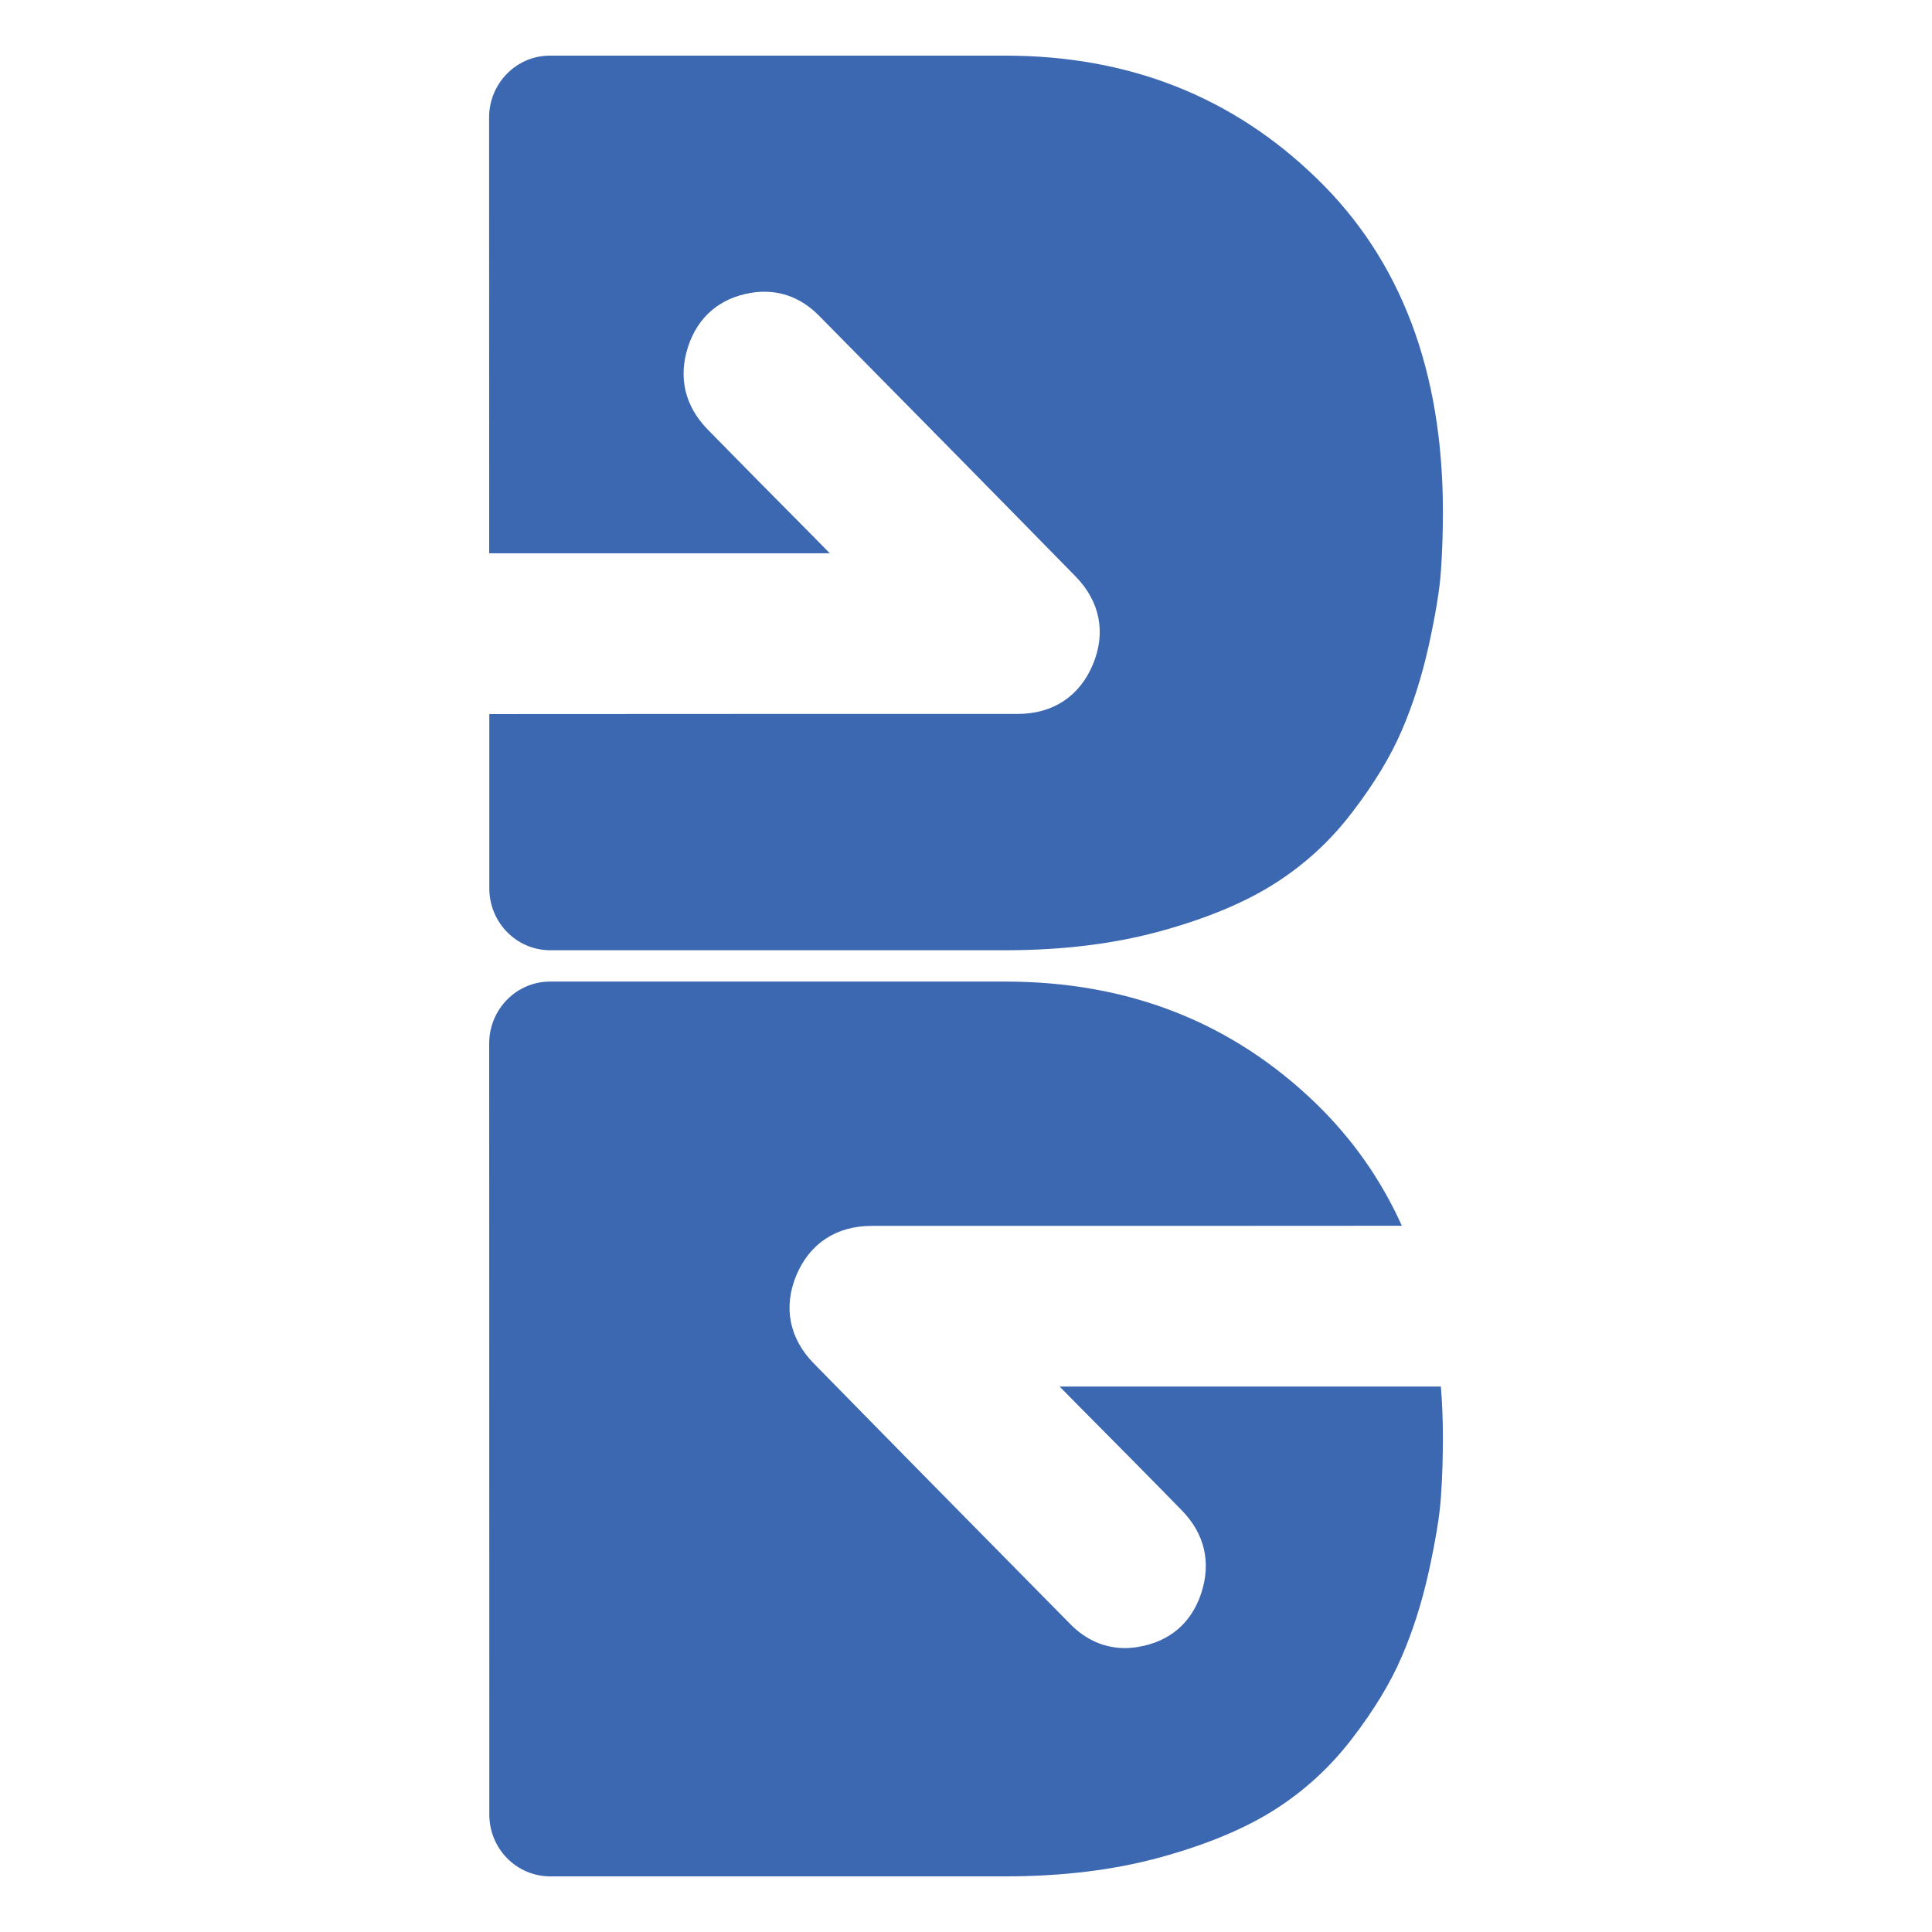<svg width="64" height="64" viewBox="0 0 64 64" fill="none" xmlns="http://www.w3.org/2000/svg">
<path d="M47.798 16.941C47.798 17.609 47.778 18.264 47.734 18.892C47.694 19.52 47.556 20.346 47.331 21.377C47.103 22.404 46.804 23.348 46.431 24.208C46.062 25.067 45.514 25.971 44.789 26.914C44.067 27.861 43.211 28.644 42.217 29.275C41.226 29.903 39.967 30.427 38.439 30.847C36.911 31.266 35.199 31.478 33.298 31.478H18.227C17.112 31.478 16.209 30.561 16.209 29.426V23.654H16.215C18.546 23.654 21.481 23.654 24.55 23.65H33.711C34.883 23.65 35.769 23.063 36.209 21.998C36.642 20.95 36.438 19.919 35.625 19.09C32.747 16.152 29.839 13.2 27.126 10.453C26.501 9.818 25.722 9.56 24.876 9.701C23.845 9.875 23.123 10.49 22.797 11.474C22.461 12.498 22.683 13.448 23.442 14.227C24.553 15.363 25.675 16.494 26.847 17.676L27.488 18.328H16.205L16.202 3.888C16.205 2.76 17.105 1.843 18.217 1.843H33.298C37.385 1.843 40.823 3.196 43.611 5.903C46.404 8.603 47.798 12.287 47.798 16.941Z" fill="#3C67B1"/>
<path d="M47.798 47.62C47.798 48.288 47.778 48.943 47.734 49.571C47.694 50.199 47.556 51.025 47.331 52.056C47.103 53.084 46.804 54.027 46.431 54.887C46.062 55.747 45.514 56.65 44.789 57.594C44.067 58.537 43.211 59.323 42.217 59.954C41.226 60.582 39.967 61.106 38.439 61.526C36.911 61.946 35.199 62.157 33.298 62.157H18.227C17.112 62.157 16.209 61.241 16.209 60.105V57.177L16.205 34.561C16.209 33.432 17.109 32.516 18.22 32.516H33.301C37.388 32.516 40.827 33.869 43.614 36.575C44.809 37.741 45.753 39.081 46.438 40.605C44.316 40.605 41.686 40.605 38.906 40.609H28.875C27.703 40.609 26.817 41.193 26.373 42.261C25.944 43.309 26.148 44.343 26.961 45.169C29.819 48.087 32.737 51.045 35.46 53.806C35.974 54.326 36.589 54.595 37.264 54.595C37.411 54.595 37.559 54.581 37.714 54.555C38.745 54.38 39.467 53.766 39.792 52.778C40.128 51.757 39.907 50.807 39.144 50.028C38.033 48.89 36.911 47.758 35.736 46.576L35.101 45.931H47.731C47.775 46.485 47.798 47.046 47.798 47.62Z" fill="#3C67B1"/>
</svg>
